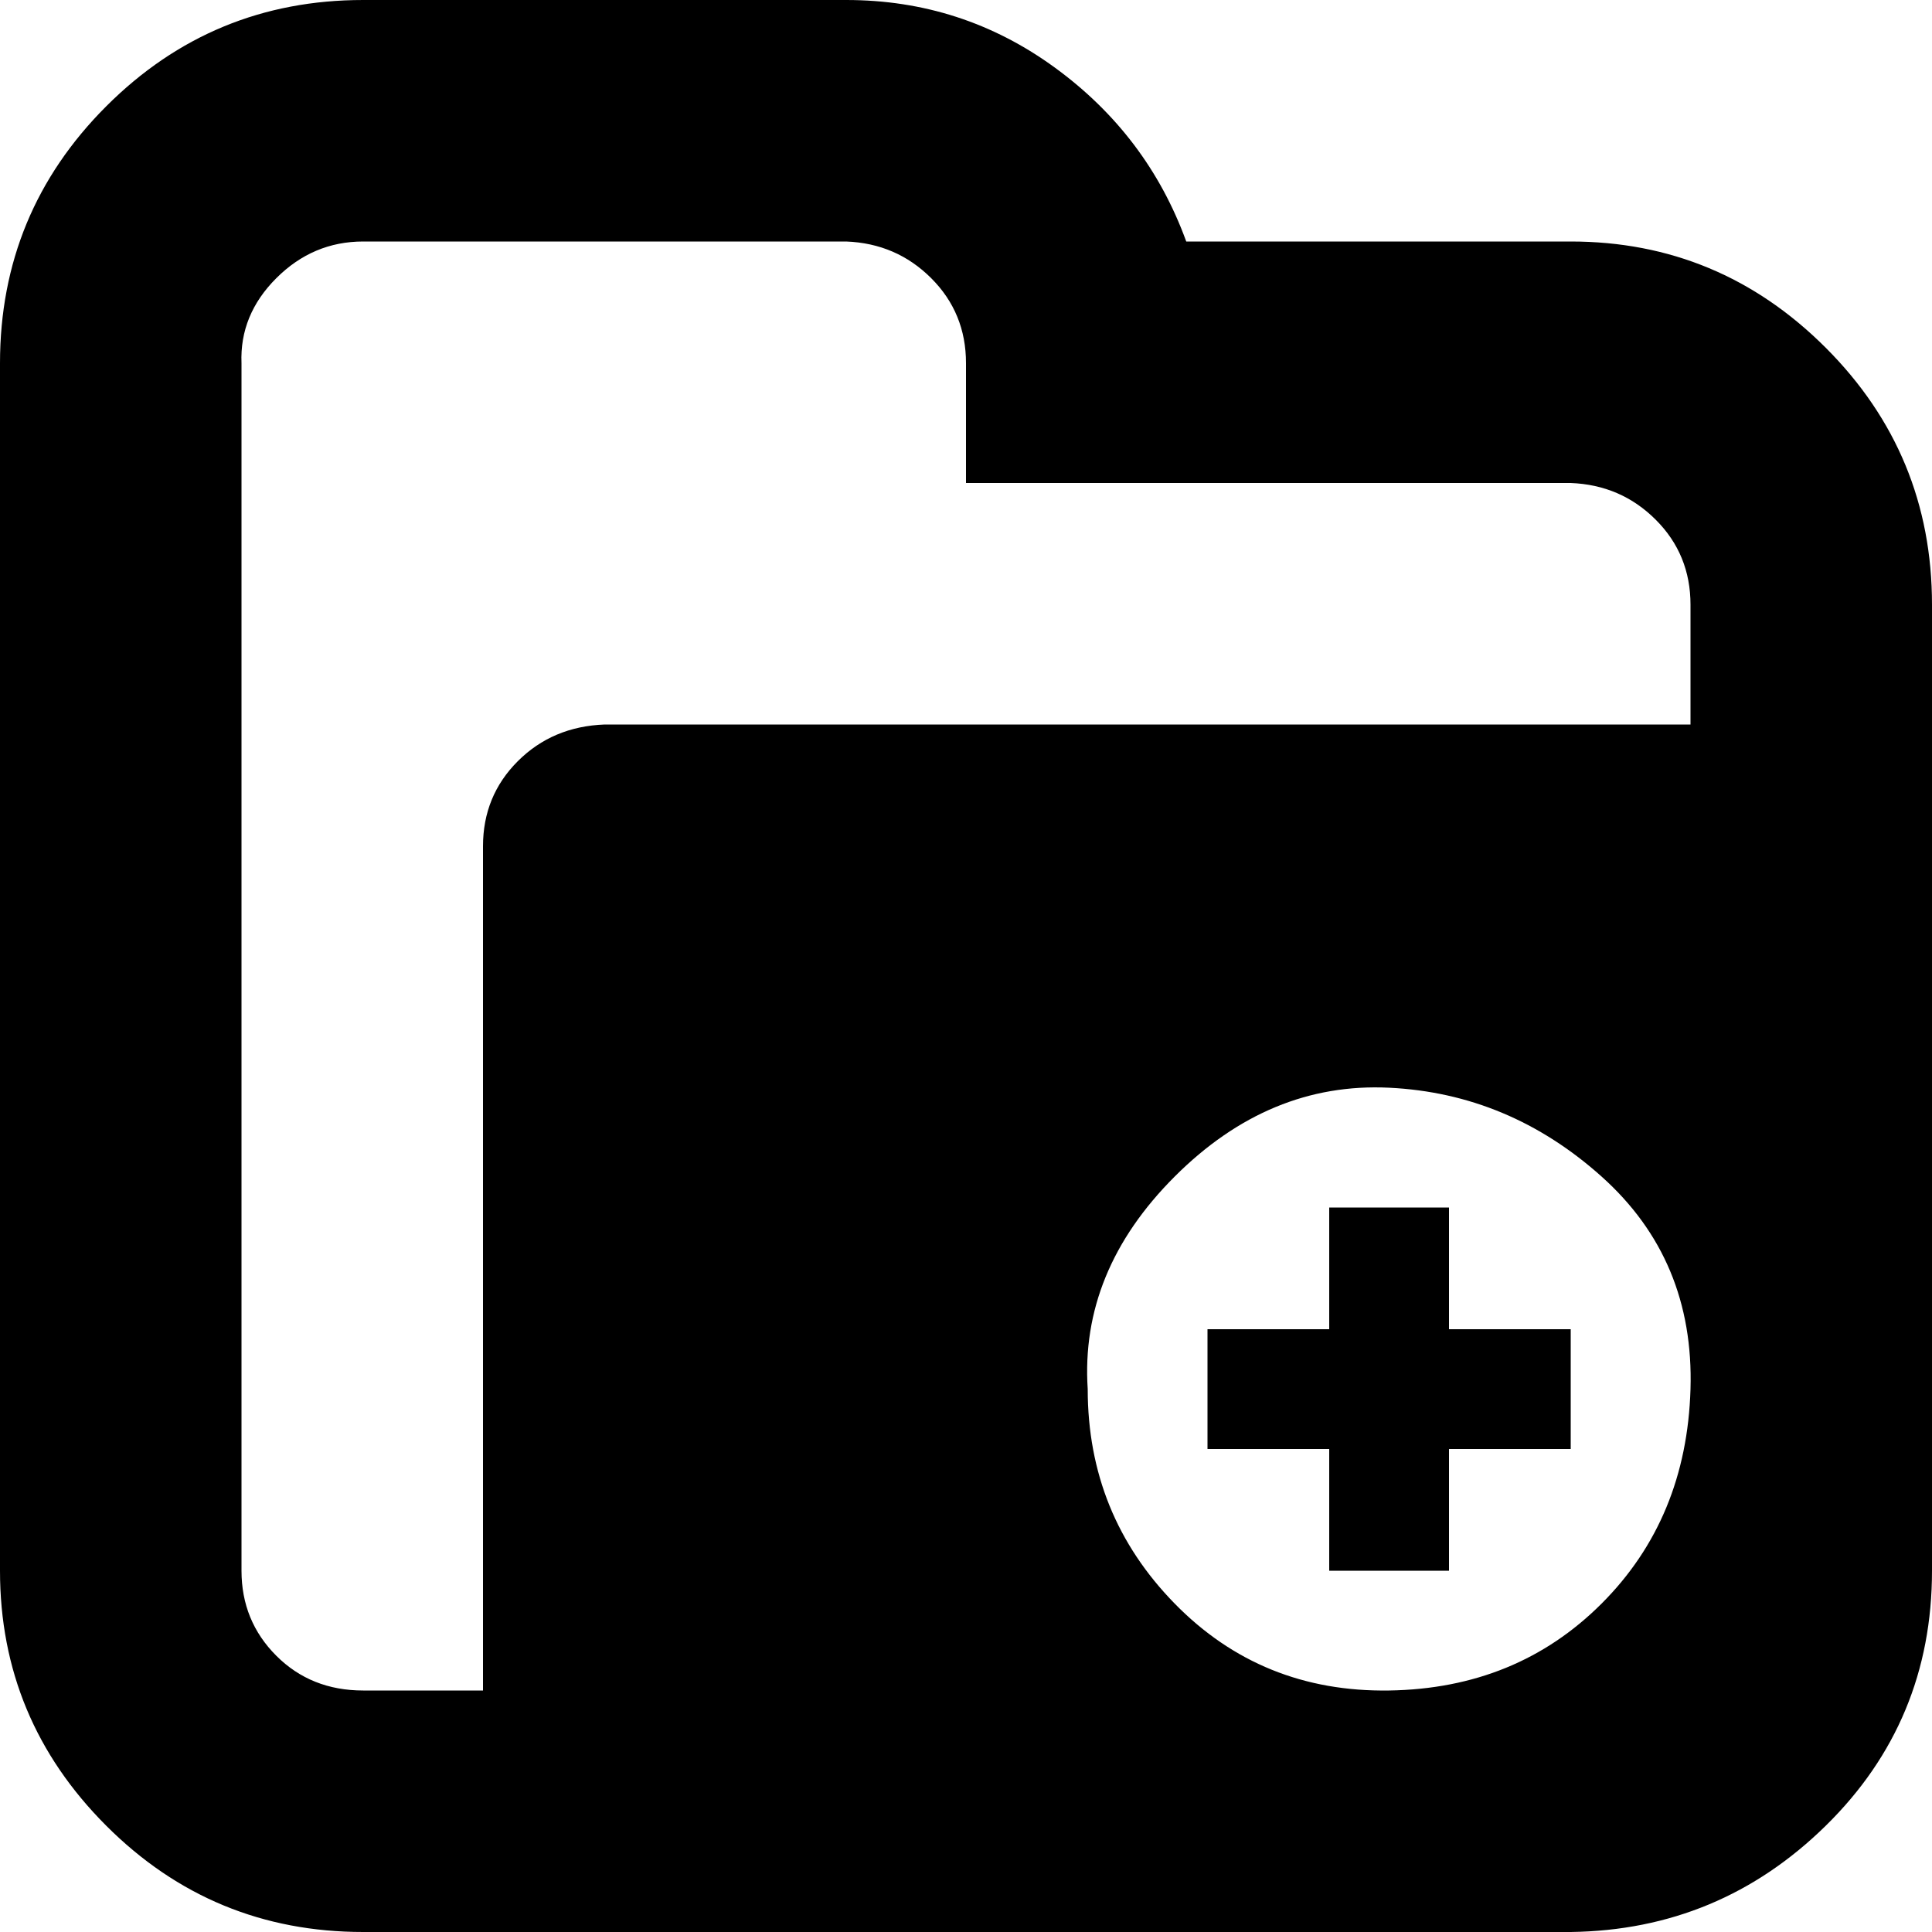 <?xml version="1.0" encoding="utf-8"?>
<!-- Uploaded to: SVG Repo, www.svgrepo.com, Generator: SVG Repo Mixer Tools -->
<svg fill="#000000" width="800px" height="800px" viewBox="0 0 32 32" version="1.1" xmlns="http://www.w3.org/2000/svg">
<title>alt-plus-folder</title>
<path d="M0 26.016v-20q0-2.496 1.76-4.256t4.256-1.76h8q1.92 0 3.456 1.12t2.176 2.88h6.368q2.464 0 4.224 1.76t1.76 4.256v16q0 2.496-1.76 4.224t-4.224 1.76h-20q-2.496 0-4.256-1.76t-1.76-4.224zM4 26.016q0 0.832 0.576 1.408t1.44 0.576h1.984v-13.984q0-0.832 0.576-1.408t1.44-0.608h17.984v-1.984q0-0.832-0.576-1.408t-1.408-0.608h-10.016v-1.984q0-0.832-0.576-1.408t-1.408-0.608h-8q-0.832 0-1.44 0.608t-0.576 1.408v20zM18.016 23.008q0 2.080 1.44 3.552t3.552 1.44 3.52-1.44 1.472-3.552-1.472-3.52-3.52-1.472-3.552 1.472-1.44 3.52zM20 24v-1.984h2.016v-2.016h1.984v2.016h2.016v1.984h-2.016v2.016h-1.984v-2.016h-2.016z"></path>
</svg>